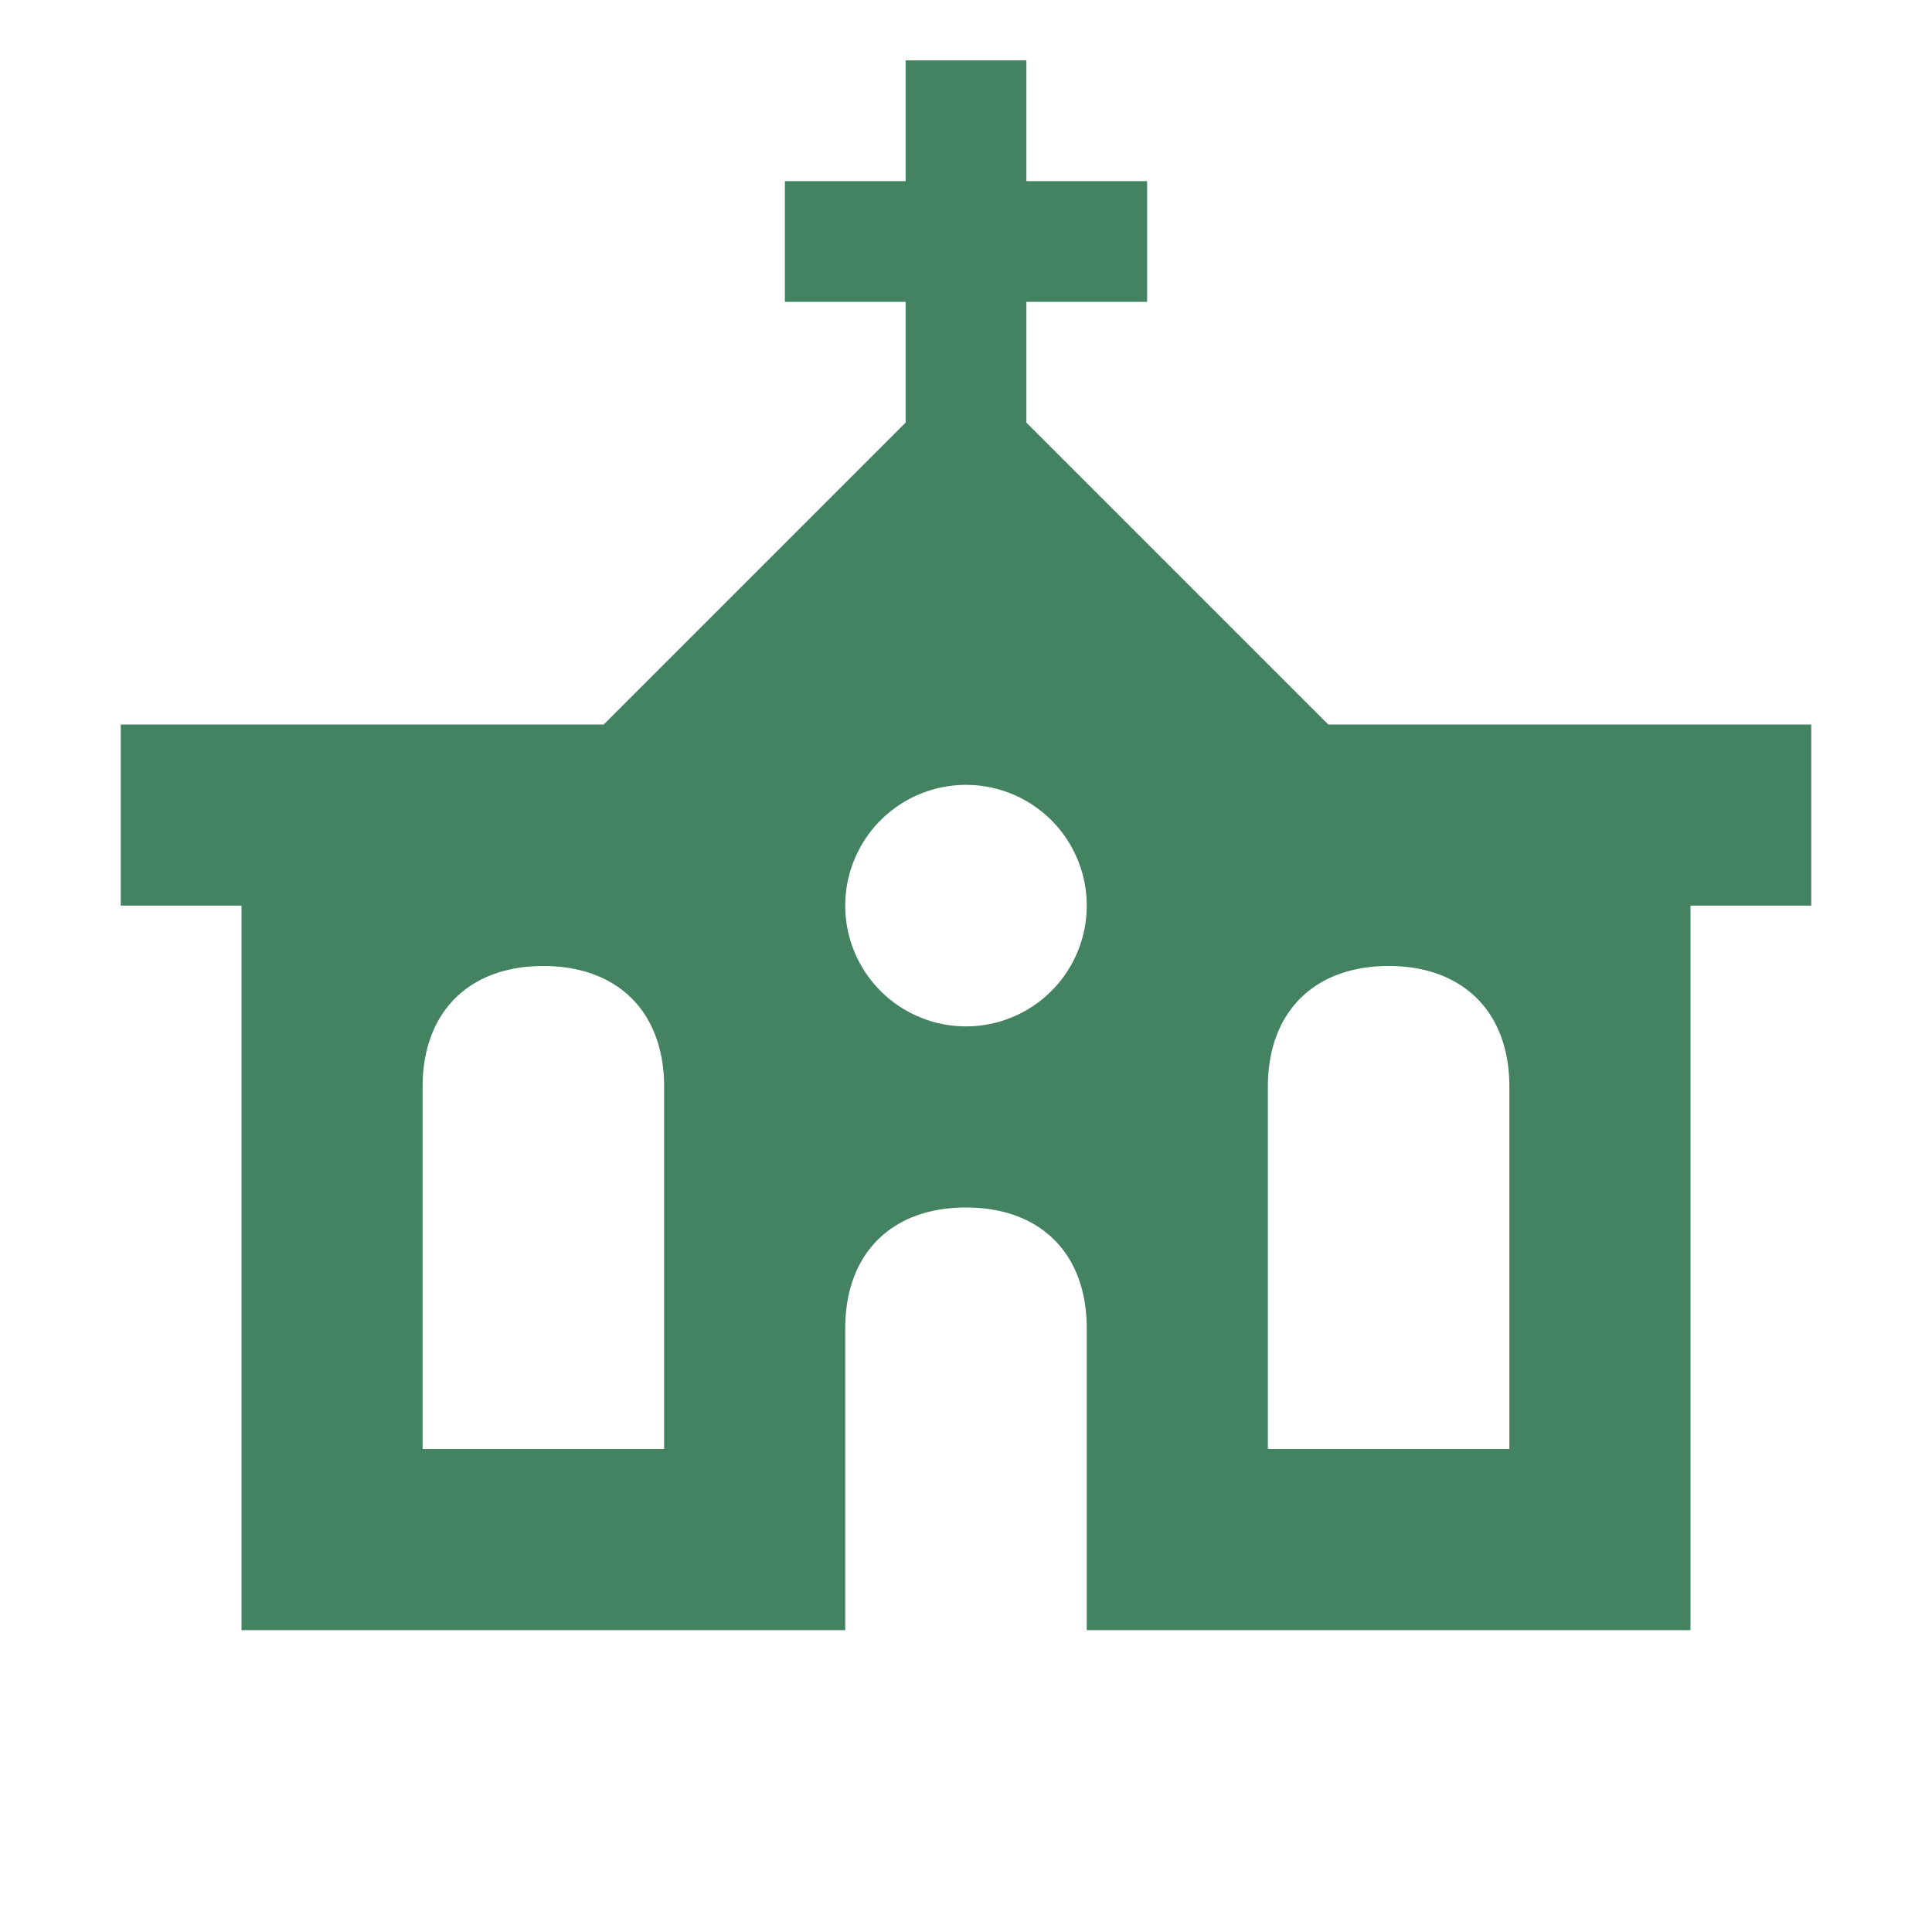 <svg xmlns="http://www.w3.org/2000/svg" viewBox="0 0 20 20" fill="#448361"><path d="m13.75 7.5-3.125-3.125v-1.25h1.25v-1.25h-1.25V.625h-1.25v1.25h-1.25v1.25h1.25v1.25L6.25 7.5h-5v1.875H2.5v7.5h6.25V13.75c0-.772.478-1.25 1.25-1.25s1.25.478 1.25 1.25v3.125h6.25v-7.5h1.25V7.5zM6.875 15h-2.5v-3.75c0-.772.478-1.25 1.25-1.25s1.25.478 1.25 1.25zM10 10.625a1.25 1.25 0 1 1 0-2.5 1.25 1.25 0 0 1 0 2.5M15.625 15h-2.5v-3.75c0-.772.478-1.25 1.25-1.25s1.25.478 1.25 1.25z" fill="#448361"></path></svg>